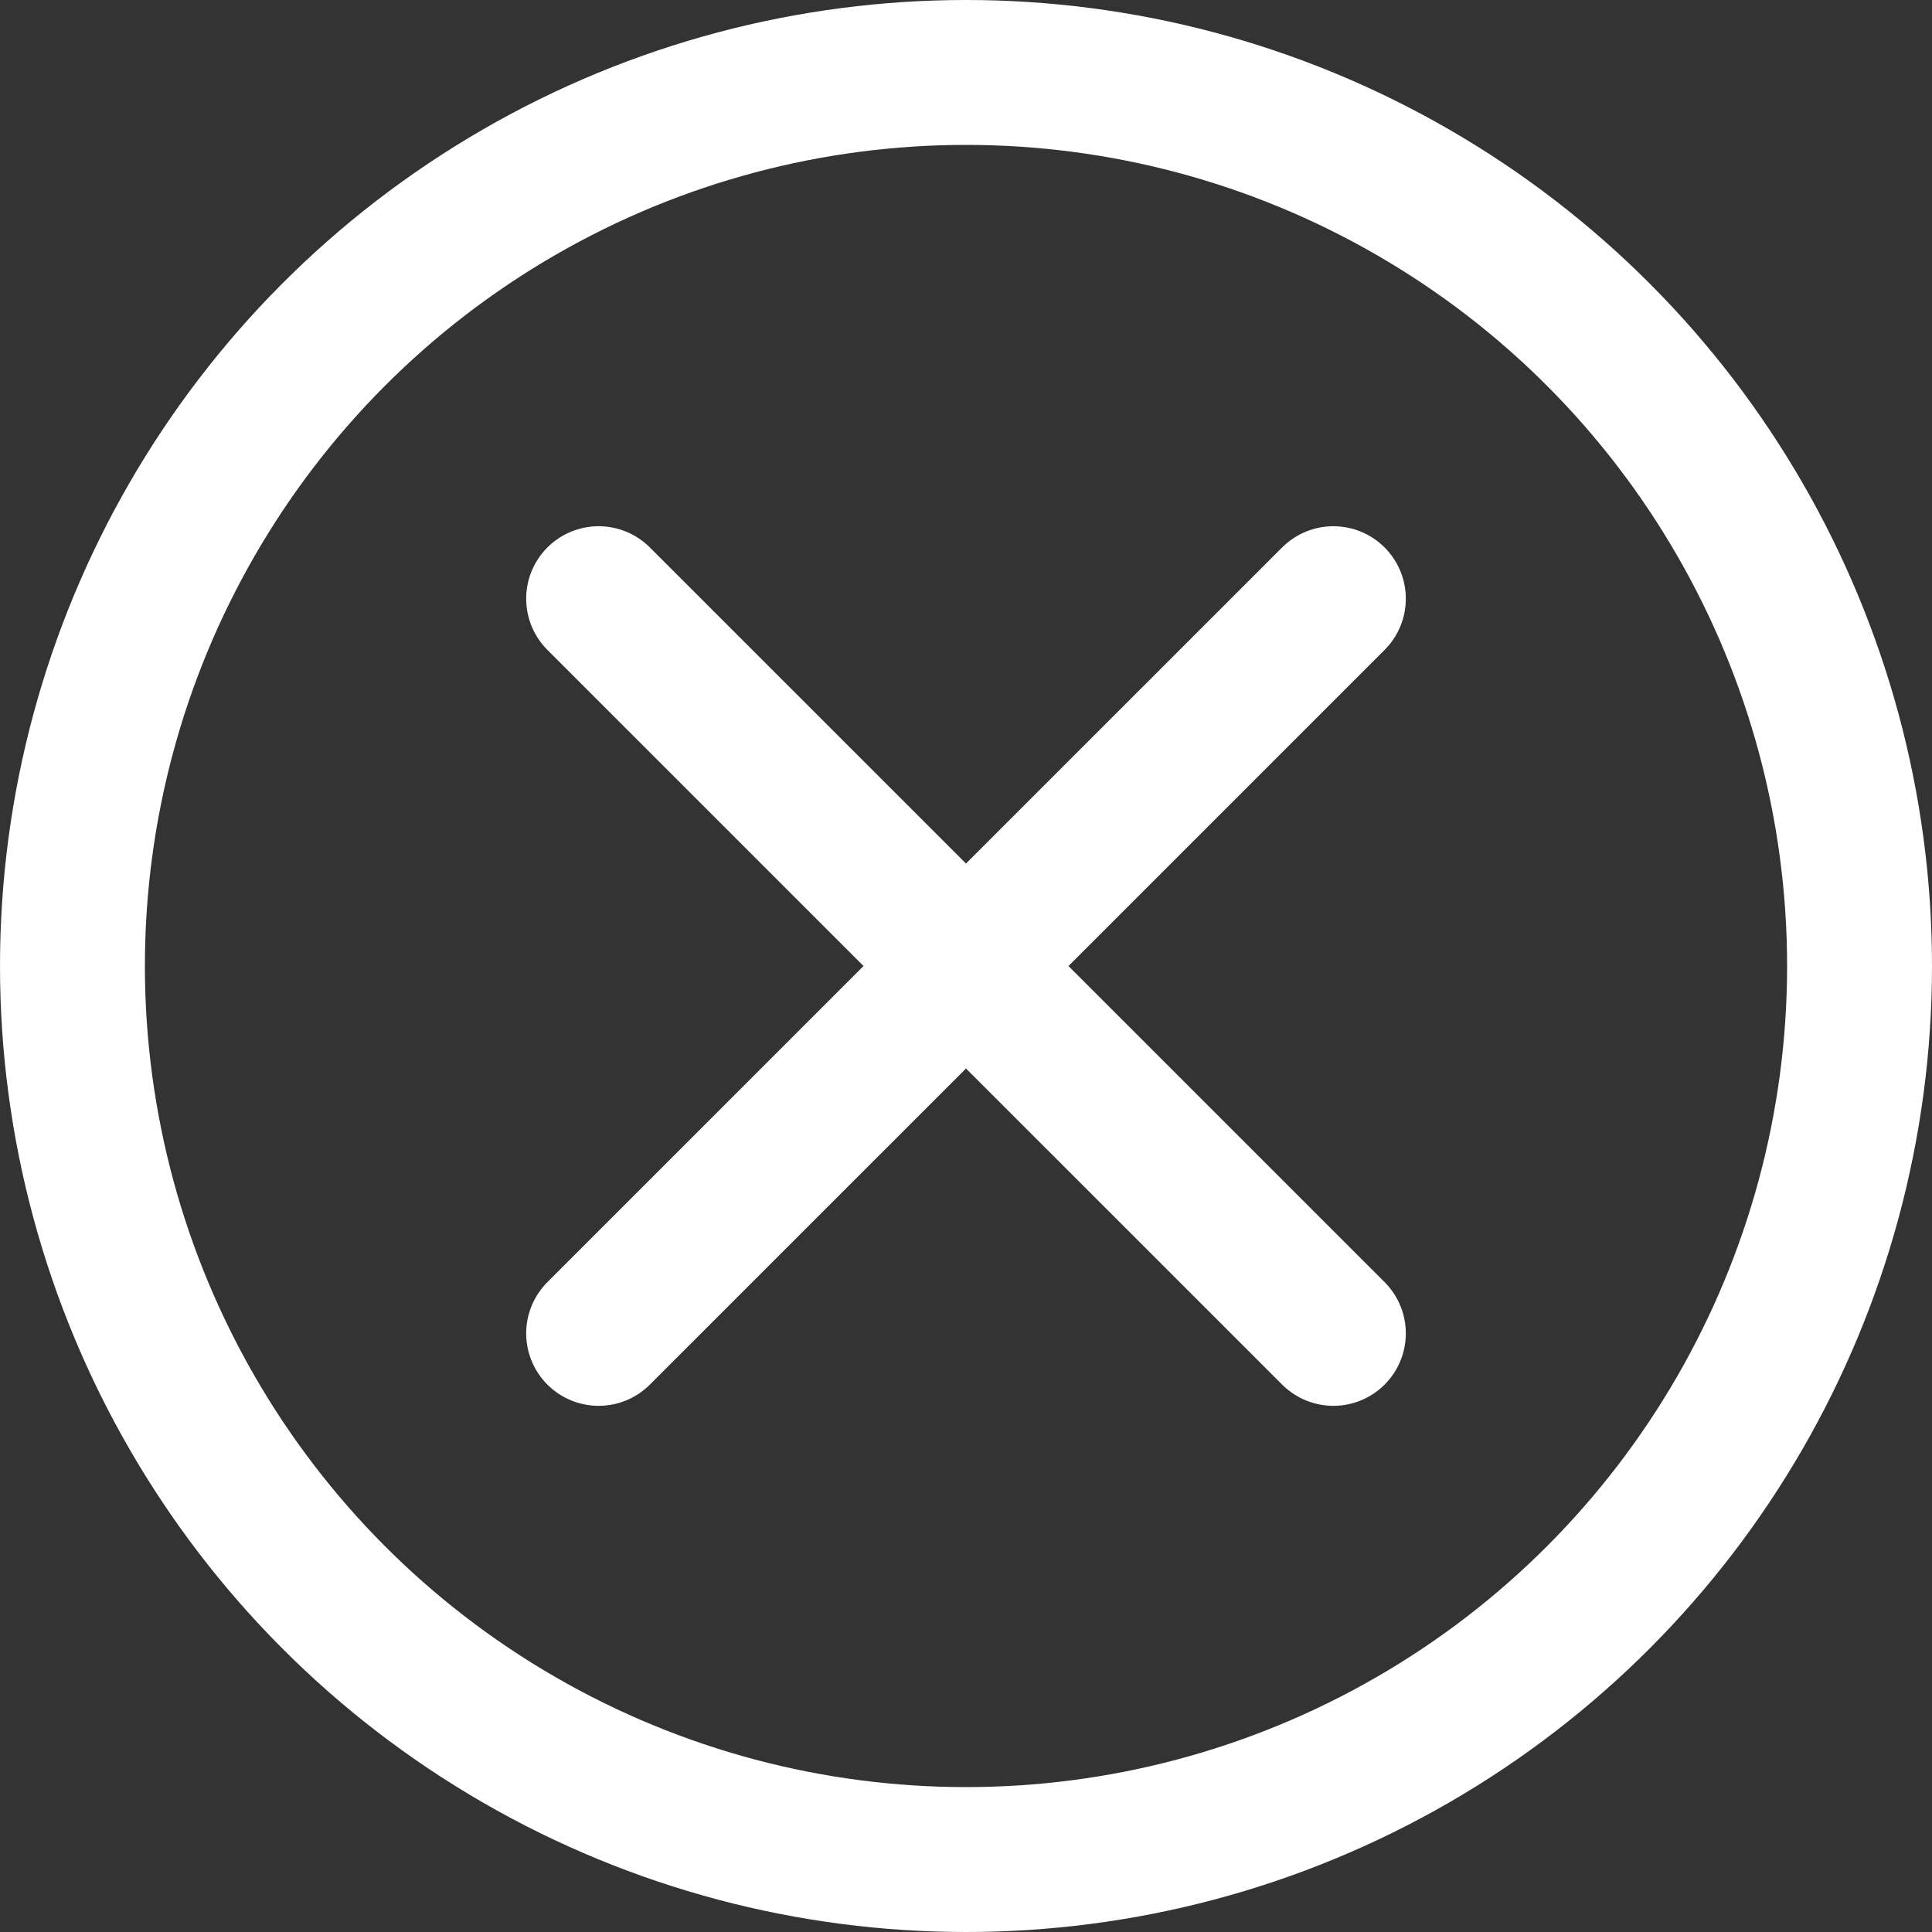 <svg width="40" height="40" viewBox="0 0 40 40" fill="none" xmlns="http://www.w3.org/2000/svg">
<rect x="0" y="0" width="40" height="40" fill="#333333" stroke="none"/>
<circle cx="20" cy="20" r="18.5" stroke="#fff" stroke-width="3"/>
<path d="M27.606 12.395L12.394 27.606" stroke="#fff" stroke-width="3" stroke-linecap="round" stroke-linejoin="round"/>
<path d="M27.606 27.606L12.394 12.395" stroke="#fff" stroke-width="3" stroke-linecap="round" stroke-linejoin="round"/>
</svg>
